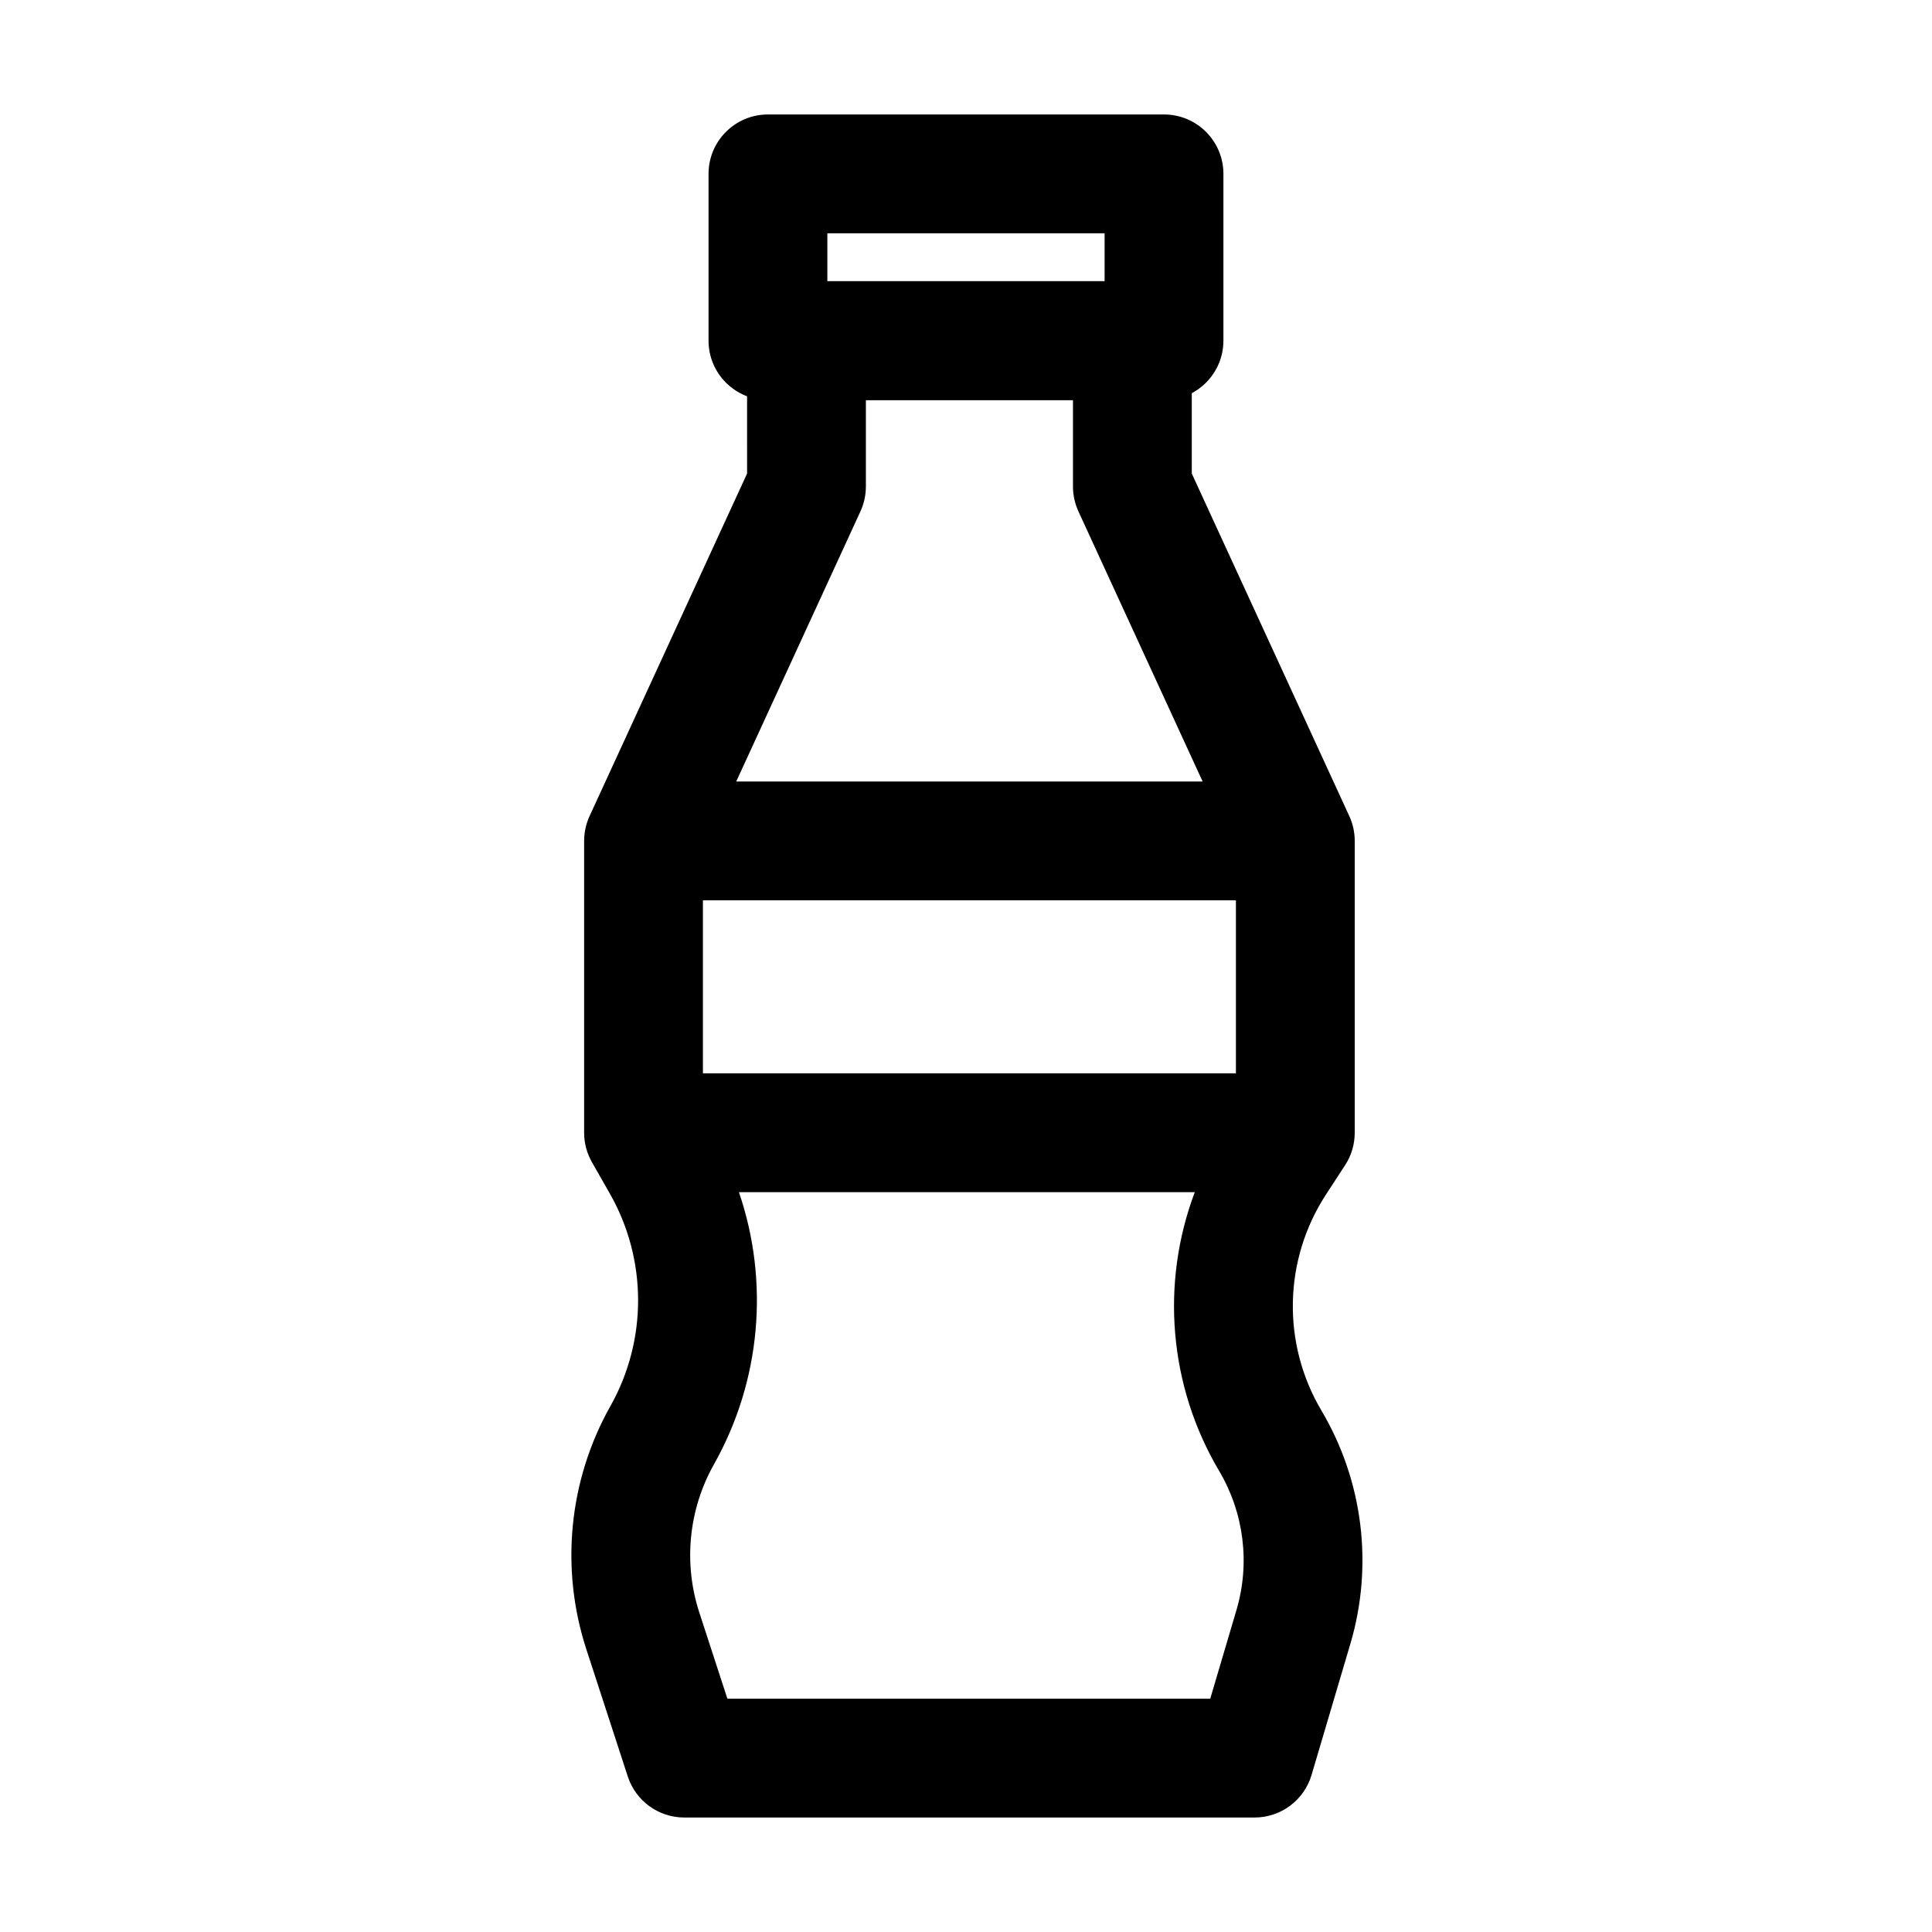 <?xml version="1.0" encoding="UTF-8"?>
<!-- Uploaded to: SVG Repo, www.svgrepo.com, Generator: SVG Repo Mixer Tools -->
<svg fill="#000000" width="800px" height="800px" version="1.1" viewBox="144 144 512 512" xmlns="http://www.w3.org/2000/svg">
 <g fill-rule="evenodd">
  <path d="m341.98 234.27c0-8.695 7.051-15.746 15.746-15.746h86.367c4.176 0 8.18 1.66 11.133 4.613 2.953 2.949 4.609 6.957 4.609 11.133v35.223l41.746 90.777c0.949 2.066 1.438 4.309 1.438 6.578v77.34c0 3.055-0.887 6.043-2.555 8.598l-5.051 7.754c-11.273 17.293-11.75 39.488-1.23 57.25 11.047 18.645 13.828 41.051 7.68 61.836l-10.285 34.758c-1.98 6.688-8.125 11.277-15.098 11.277h-151.14c-6.812 0-12.855-4.387-14.969-10.867l-10.984-33.715c-6.984-21.43-4.672-44.805 6.375-64.449 9.844-17.496 9.785-38.871-0.148-56.312l-4.75-8.336c-1.352-2.375-2.062-5.059-2.062-7.793v-77.34c0-2.269 0.492-4.512 1.441-6.578l41.742-90.777zm31.488 15.742v22.926c0 2.269-0.492 4.516-1.438 6.578l-32.922 71.59h123.6l-32.918-71.59c-0.949-2.062-1.441-4.309-1.441-6.578v-22.926zm98.062 132.58h-141.25v45.852h141.25zm-10.906 77.34h-120.8c8.082 23.641 5.883 49.906-6.621 72.133-6.727 11.965-8.137 26.203-3.883 39.258l7.445 22.848h127.96l6.945-23.48c3.668-12.387 2.008-25.742-4.574-36.855-13.422-22.656-15.523-49.875-6.469-73.902z"/>
  <path d="m331.77 190.08c0-8.695 7.051-15.746 15.746-15.746h104.96c8.691 0 15.742 7.051 15.742 15.746v44.195c0 8.695-7.051 15.742-15.742 15.742h-104.96c-8.695 0-15.746-7.047-15.746-15.742zm31.488 15.742v12.707h73.473v-12.707z"/>
 </g>
</svg>